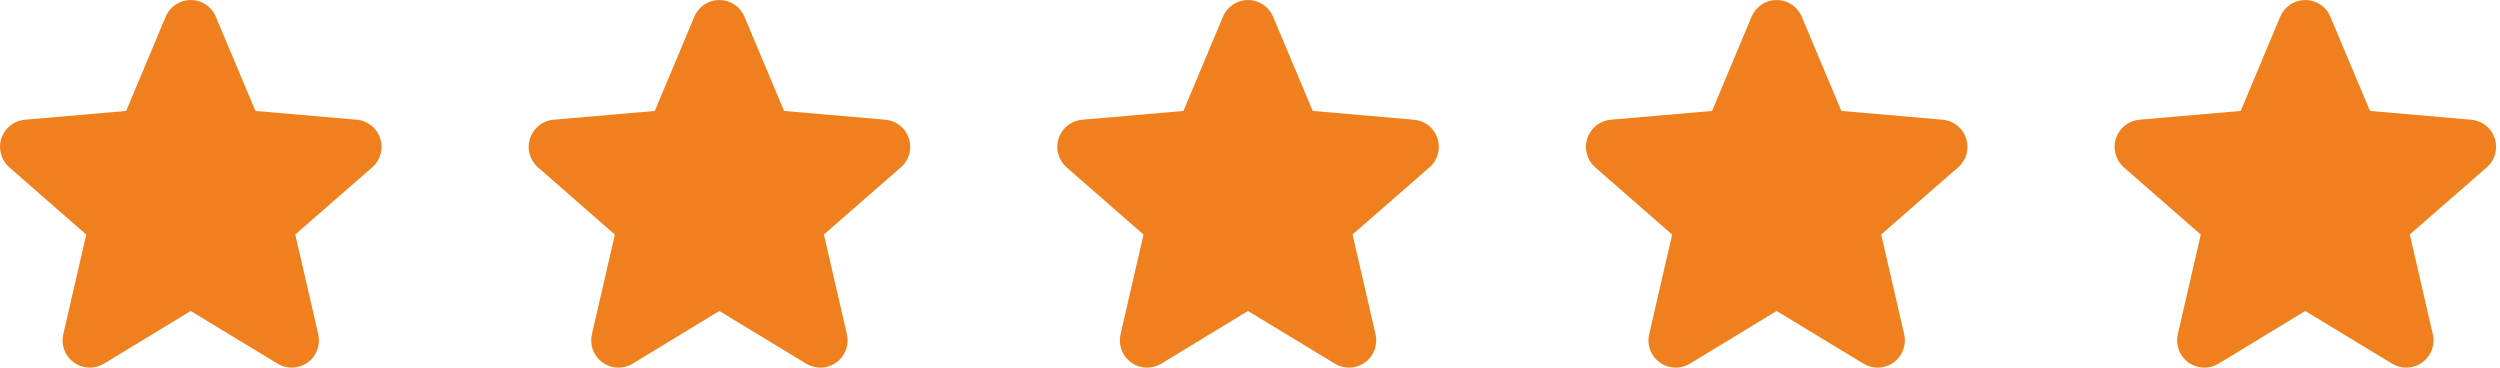 <?xml version="1.0" encoding="UTF-8"?> <svg xmlns="http://www.w3.org/2000/svg" width="136" height="20" viewBox="0 0 136 20" fill="none"> <path d="M20.239 9.11L16.062 12.755L17.313 18.182C17.379 18.465 17.36 18.762 17.259 19.035C17.157 19.308 16.977 19.545 16.742 19.717C16.506 19.888 16.225 19.986 15.934 19.999C15.643 20.011 15.355 19.938 15.105 19.787L10.373 16.917L5.65 19.787C5.4 19.938 5.112 20.011 4.821 19.999C4.53 19.986 4.249 19.888 4.013 19.717C3.778 19.545 3.598 19.308 3.496 19.035C3.395 18.762 3.376 18.465 3.442 18.182L4.691 12.761L0.514 9.11C0.293 8.92 0.133 8.668 0.055 8.387C-0.024 8.106 -0.018 7.808 0.072 7.531C0.163 7.253 0.333 7.008 0.561 6.827C0.79 6.646 1.067 6.536 1.358 6.512L6.864 6.035L9.013 0.908C9.125 0.639 9.315 0.409 9.557 0.248C9.8 0.086 10.085 0 10.376 0C10.668 0 10.953 0.086 11.195 0.248C11.438 0.409 11.627 0.639 11.739 0.908L13.895 6.035L19.4 6.512C19.69 6.536 19.967 6.646 20.196 6.827C20.425 7.008 20.595 7.253 20.685 7.531C20.775 7.808 20.781 8.106 20.702 8.387C20.624 8.668 20.464 8.92 20.243 9.11H20.239Z" fill="#F0801E"></path> <path d="M48.996 9.11L44.82 12.755L46.071 18.182C46.137 18.465 46.118 18.762 46.017 19.035C45.915 19.308 45.735 19.545 45.5 19.717C45.264 19.888 44.983 19.986 44.692 19.999C44.401 20.011 44.113 19.938 43.863 19.787L39.13 16.917L34.408 19.787C34.158 19.938 33.87 20.011 33.579 19.999C33.288 19.986 33.007 19.888 32.771 19.717C32.536 19.545 32.356 19.308 32.254 19.035C32.153 18.762 32.134 18.465 32.2 18.182L33.449 12.761L29.272 9.11C29.051 8.92 28.891 8.668 28.812 8.387C28.734 8.106 28.74 7.808 28.83 7.531C28.92 7.253 29.09 7.008 29.319 6.827C29.548 6.646 29.825 6.536 30.115 6.512L35.622 6.035L37.771 0.908C37.883 0.639 38.072 0.409 38.315 0.248C38.558 0.086 38.843 0 39.134 0C39.425 0 39.711 0.086 39.953 0.248C40.196 0.409 40.385 0.639 40.497 0.908L42.653 6.035L48.157 6.512C48.448 6.536 48.725 6.646 48.954 6.827C49.182 7.008 49.352 7.253 49.443 7.531C49.533 7.808 49.539 8.106 49.46 8.387C49.382 8.668 49.222 8.92 49.001 9.11H48.996Z" fill="#F0801E"></path> <path d="M77.754 9.11L73.578 12.755L74.829 18.182C74.895 18.465 74.876 18.762 74.775 19.035C74.673 19.308 74.493 19.545 74.257 19.717C74.022 19.888 73.741 19.986 73.45 19.999C73.159 20.011 72.871 19.938 72.621 19.787L67.888 16.917L63.165 19.787C62.916 19.938 62.628 20.011 62.337 19.999C62.045 19.986 61.765 19.888 61.529 19.717C61.294 19.545 61.114 19.308 61.012 19.035C60.91 18.762 60.892 18.465 60.958 18.182L62.207 12.761L58.03 9.11C57.809 8.92 57.649 8.668 57.57 8.387C57.492 8.106 57.498 7.808 57.588 7.531C57.678 7.253 57.848 7.008 58.077 6.827C58.305 6.646 58.583 6.536 58.873 6.512L64.379 6.035L66.529 0.908C66.641 0.639 66.83 0.409 67.073 0.248C67.315 0.086 67.6 0 67.892 0C68.183 0 68.468 0.086 68.711 0.248C68.953 0.409 69.143 0.639 69.255 0.908L71.411 6.035L76.915 6.512C77.206 6.536 77.483 6.646 77.712 6.827C77.94 7.008 78.11 7.253 78.2 7.531C78.29 7.808 78.297 8.106 78.218 8.387C78.139 8.668 77.98 8.92 77.759 9.11H77.754Z" fill="#F0801E"></path> <path d="M106.512 9.11L102.336 12.755L103.587 18.182C103.653 18.465 103.634 18.762 103.532 19.035C103.431 19.308 103.251 19.545 103.015 19.717C102.78 19.888 102.499 19.986 102.208 19.999C101.917 20.011 101.628 19.938 101.379 19.787L96.646 16.917L91.923 19.787C91.674 19.938 91.385 20.011 91.094 19.999C90.803 19.986 90.522 19.888 90.287 19.717C90.051 19.545 89.871 19.308 89.77 19.035C89.668 18.762 89.649 18.465 89.716 18.182L90.965 12.761L86.787 9.11C86.567 8.92 86.407 8.668 86.328 8.387C86.25 8.106 86.256 7.808 86.346 7.531C86.436 7.253 86.606 7.008 86.835 6.827C87.063 6.646 87.34 6.536 87.631 6.512L93.137 6.035L95.287 0.908C95.399 0.639 95.588 0.409 95.831 0.248C96.073 0.086 96.358 0 96.65 0C96.941 0 97.226 0.086 97.469 0.248C97.711 0.409 97.901 0.639 98.013 0.908L100.169 6.035L105.673 6.512C105.964 6.536 106.241 6.646 106.469 6.827C106.698 7.008 106.868 7.253 106.958 7.531C107.048 7.808 107.054 8.106 106.976 8.387C106.897 8.668 106.738 8.92 106.517 9.11H106.512Z" fill="#F0801E"></path> <path d="M135.27 9.11L131.093 12.755L132.344 18.182C132.411 18.465 132.392 18.762 132.29 19.035C132.189 19.308 132.009 19.545 131.773 19.717C131.538 19.888 131.257 19.986 130.966 19.999C130.675 20.011 130.386 19.938 130.137 19.787L125.404 16.917L120.681 19.787C120.432 19.938 120.143 20.011 119.852 19.999C119.561 19.986 119.28 19.888 119.045 19.717C118.809 19.545 118.629 19.308 118.528 19.035C118.426 18.762 118.407 18.465 118.473 18.182L119.723 12.761L115.545 9.11C115.324 8.92 115.165 8.668 115.086 8.387C115.007 8.106 115.014 7.808 115.104 7.531C115.194 7.253 115.364 7.008 115.592 6.827C115.821 6.646 116.098 6.536 116.389 6.512L121.895 6.035L124.044 0.908C124.157 0.639 124.346 0.409 124.589 0.248C124.831 0.086 125.116 0 125.408 0C125.699 0 125.984 0.086 126.227 0.248C126.469 0.409 126.658 0.639 126.771 0.908L128.926 6.035L134.431 6.512C134.722 6.536 134.999 6.646 135.227 6.827C135.456 7.008 135.626 7.253 135.716 7.531C135.806 7.808 135.812 8.106 135.734 8.387C135.655 8.668 135.495 8.92 135.274 9.11H135.27Z" fill="#F0801E"></path> </svg> 